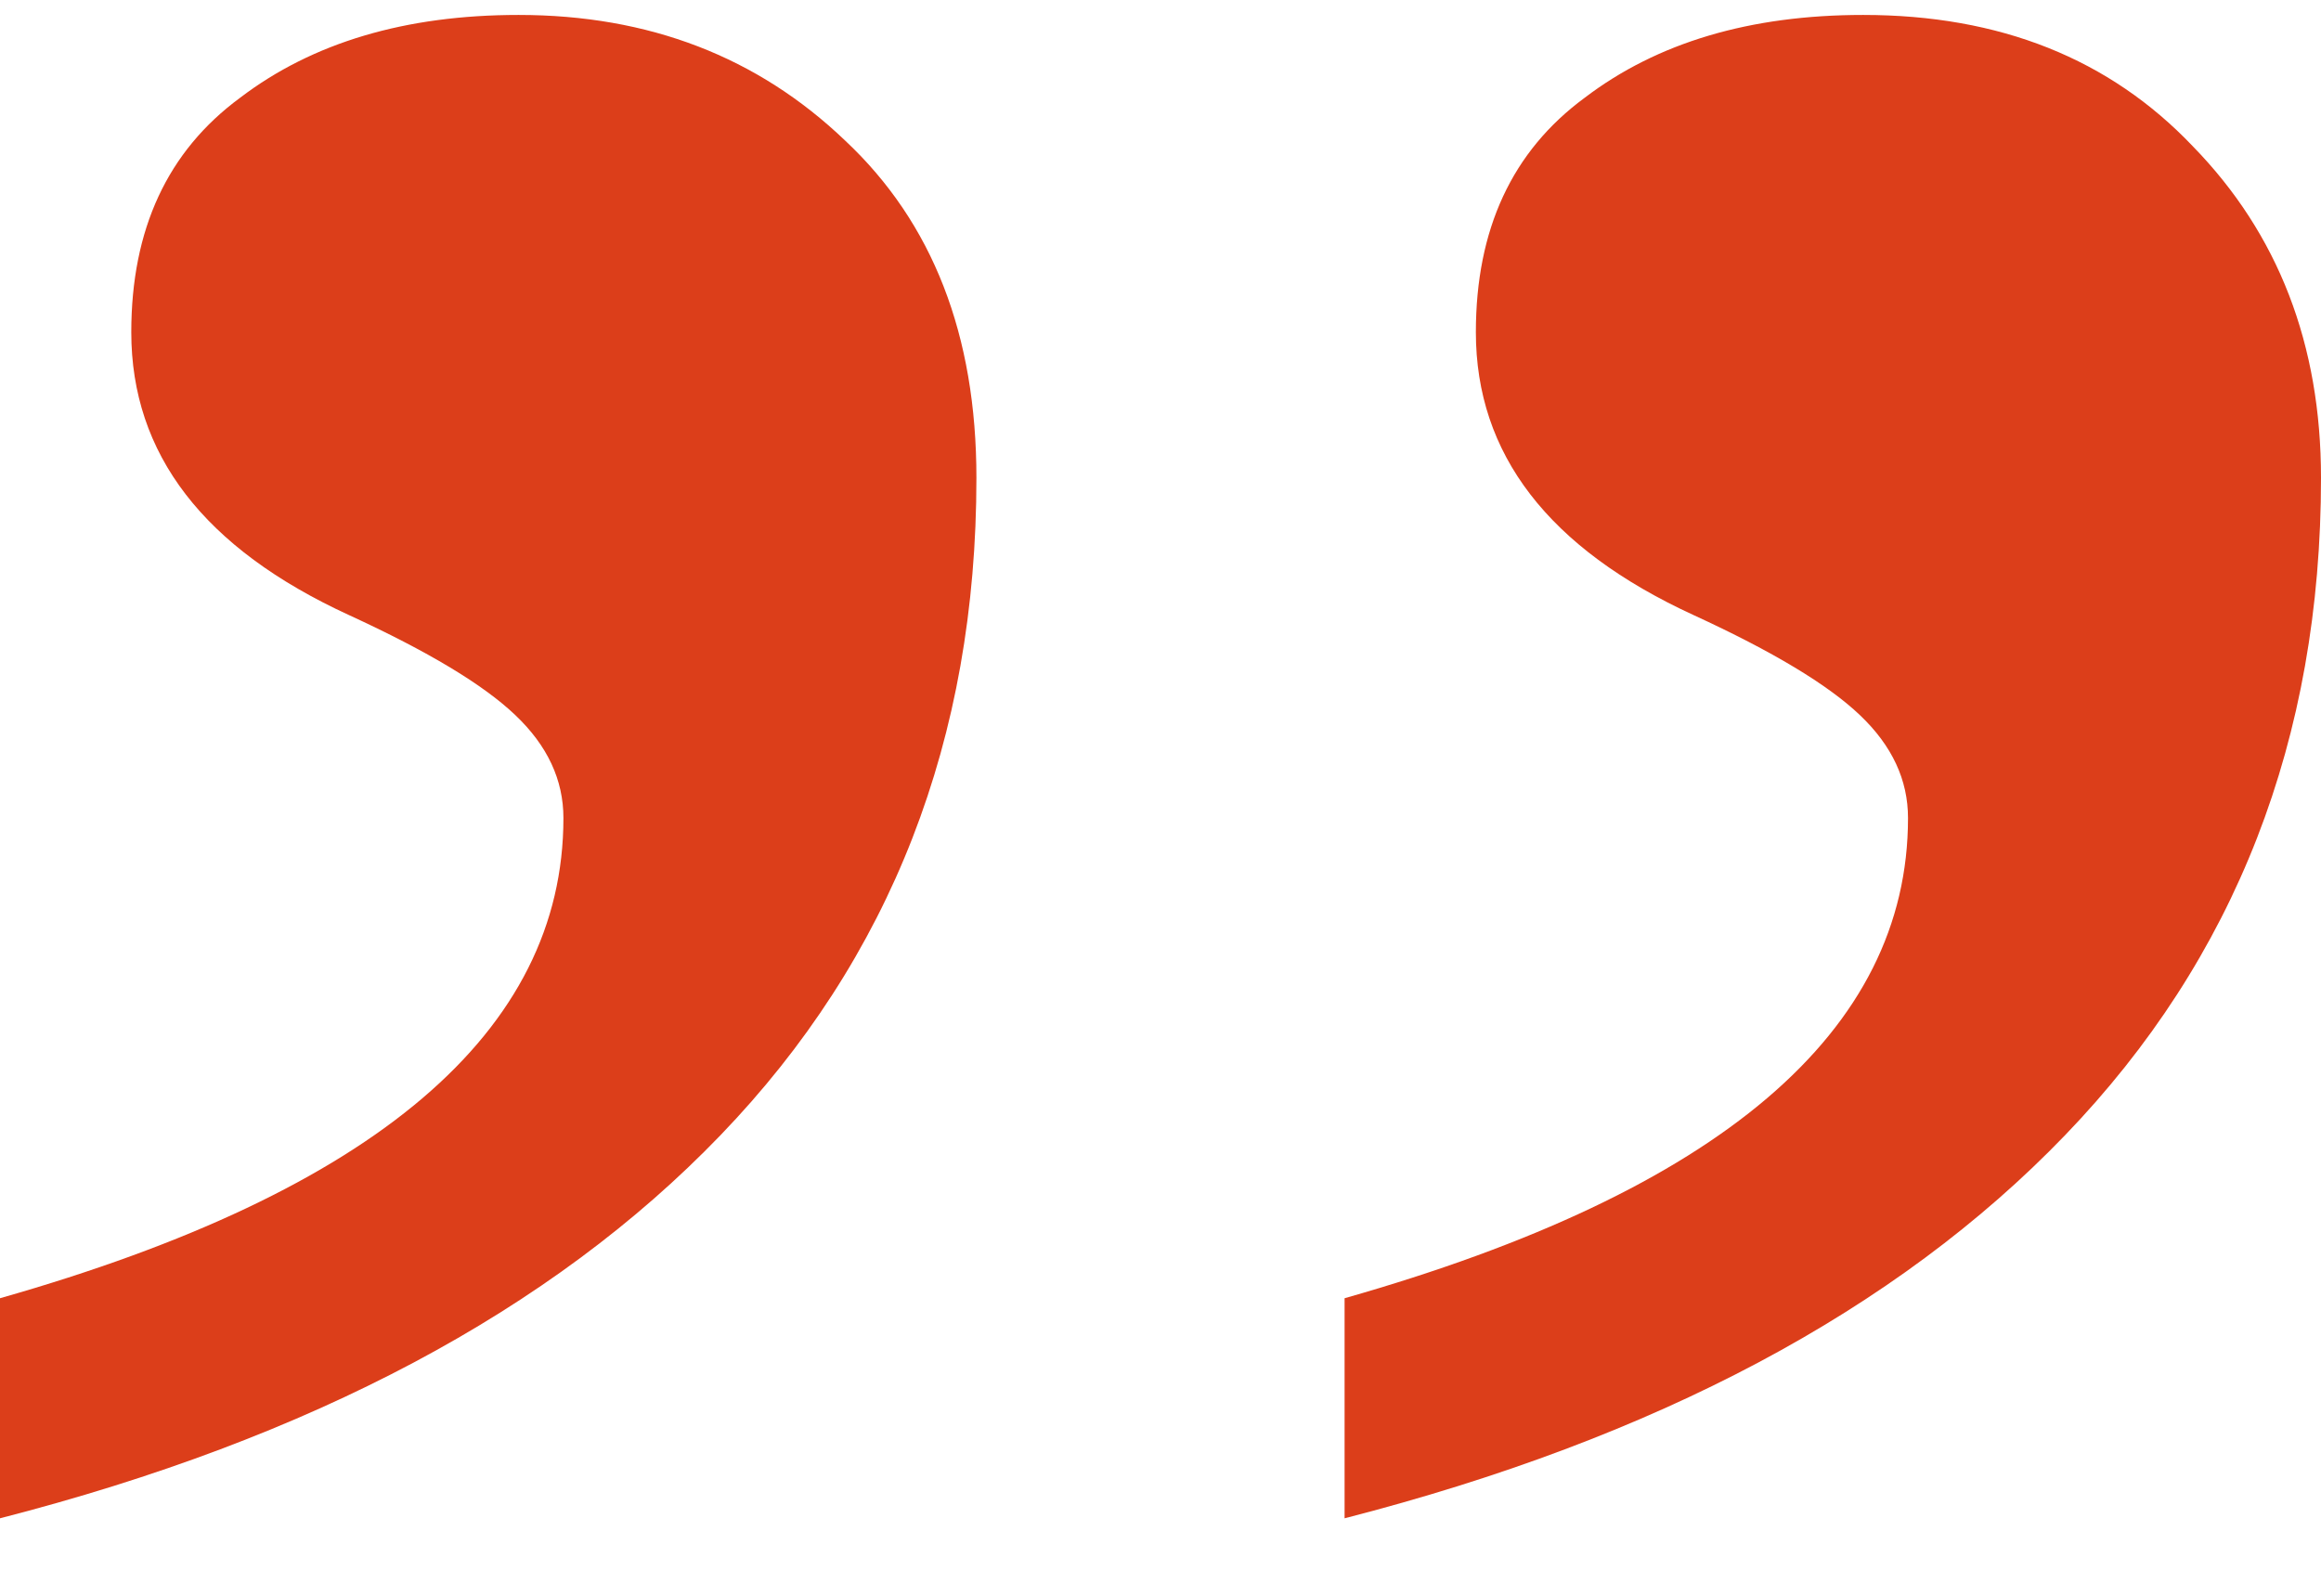<?xml version="1.0" encoding="UTF-8"?> <svg xmlns="http://www.w3.org/2000/svg" width="16" height="11" viewBox="0 0 16 11" fill="none"> <path d="M6.731 3.294C6.731 5.094 6.143 6.604 4.966 7.826C3.803 9.034 2.148 9.914 0 10.466V8.949C2.589 8.213 3.884 7.11 3.884 5.639C3.884 5.376 3.774 5.14 3.553 4.93C3.332 4.719 2.95 4.49 2.406 4.24C1.405 3.78 0.905 3.13 0.905 2.29C0.905 1.58 1.155 1.042 1.655 0.674C2.155 0.293 2.795 0.103 3.575 0.103C4.473 0.103 5.223 0.392 5.826 0.969C6.429 1.534 6.731 2.309 6.731 3.294ZM16 3.294C16 5.094 15.412 6.604 14.235 7.826C13.072 9.034 11.417 9.914 9.269 10.466V8.949C11.858 8.213 13.153 7.11 13.153 5.639C13.153 5.376 13.043 5.14 12.822 4.93C12.601 4.719 12.219 4.49 11.675 4.24C10.674 3.78 10.174 3.13 10.174 2.29C10.174 1.58 10.424 1.042 10.924 0.674C11.424 0.293 12.064 0.103 12.844 0.103C13.786 0.103 14.543 0.405 15.117 1.009C15.706 1.613 16 2.375 16 3.294Z" fill="#DC3E1A"></path> </svg> 